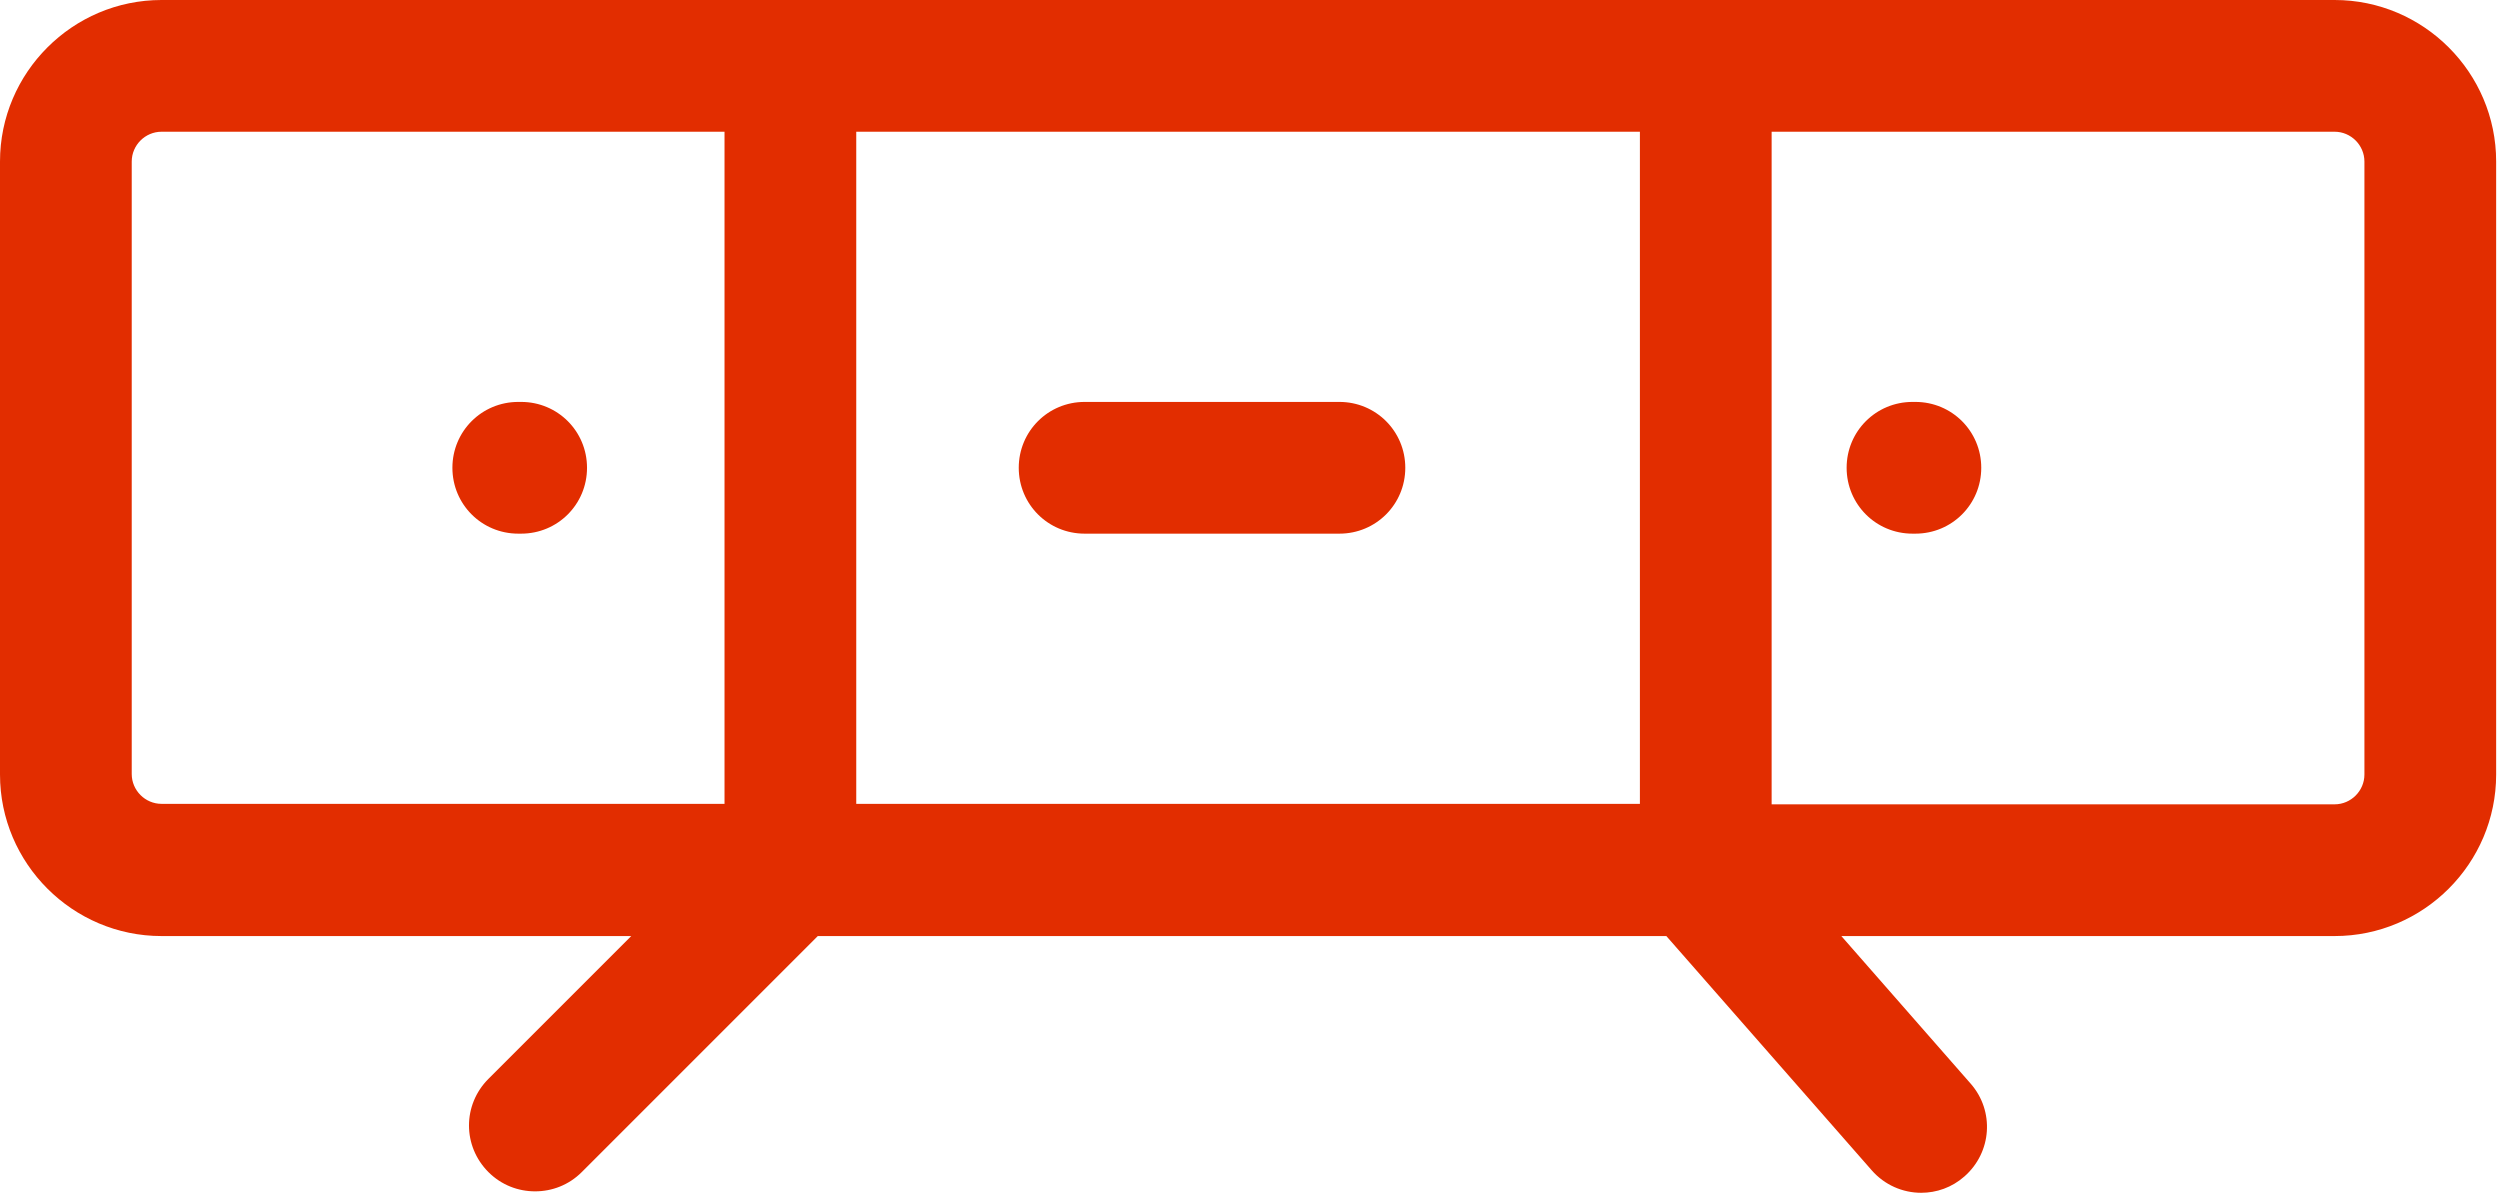 <svg width="52" height="25" viewBox="0 0 52 25" fill="none" xmlns="http://www.w3.org/2000/svg">
<g clip-path="url(#clip0_1074_3019)">
<path d="M10.84 8.36H10.78C10.02 8.36 9.41 8.97 9.41 9.73C9.41 10.49 10.02 11.1 10.78 11.1H10.84C11.6 11.1 12.21 10.49 12.21 9.73C12.21 8.97 11.6 8.36 10.84 8.36Z" fill="#E22D00"/>
<path d="M39.84 8.36H39.78C39.02 8.36 38.41 8.97 38.41 9.73C38.41 10.49 39.02 11.1 39.78 11.1H39.84C40.6 11.1 41.21 10.49 41.21 9.73C41.21 8.97 40.6 8.36 39.84 8.36Z" fill="#E22D00"/>
<path d="M48.56 0H3.36C1.51 0 0 1.51 0 3.36V16.11C0 17.96 1.51 19.47 3.36 19.47H13.13L10.16 22.44C9.62 22.98 9.62 23.84 10.16 24.38C10.43 24.65 10.78 24.78 11.13 24.78C11.48 24.78 11.83 24.65 12.1 24.38L17.01 19.47H34.66L38.93 24.34C39.2 24.65 39.58 24.81 39.96 24.81C40.28 24.81 40.6 24.7 40.86 24.47C41.43 23.97 41.49 23.11 40.99 22.54L38.3 19.47H48.56C50.41 19.47 51.92 17.96 51.92 16.11V3.36C51.92 1.51 50.41 0 48.56 0ZM2.74 16.11V3.36C2.74 3.02 3.02 2.74 3.36 2.74H15.07V16.72H3.36C3.02 16.72 2.74 16.44 2.74 16.1V16.11ZM17.81 16.73V2.74H34.11V16.72H17.81V16.73ZM49.18 16.11C49.18 16.45 48.9 16.73 48.56 16.73H36.85V2.74H48.56C48.9 2.74 49.18 3.02 49.18 3.36V16.11Z" fill="#E22D00"/>
<path d="M27.86 8.36H22.56C21.8 8.36 21.19 8.97 21.19 9.73C21.19 10.49 21.8 11.1 22.56 11.1H27.86C28.62 11.1 29.23 10.49 29.23 9.73C29.23 8.97 28.62 8.36 27.86 8.36Z" fill="#E22D00"/>
</g>
<defs>
<clipPath id="clip0_1074_3019">
<rect width="51.92" height="24.8" fill="white"/>
</clipPath>
</defs>
</svg>
